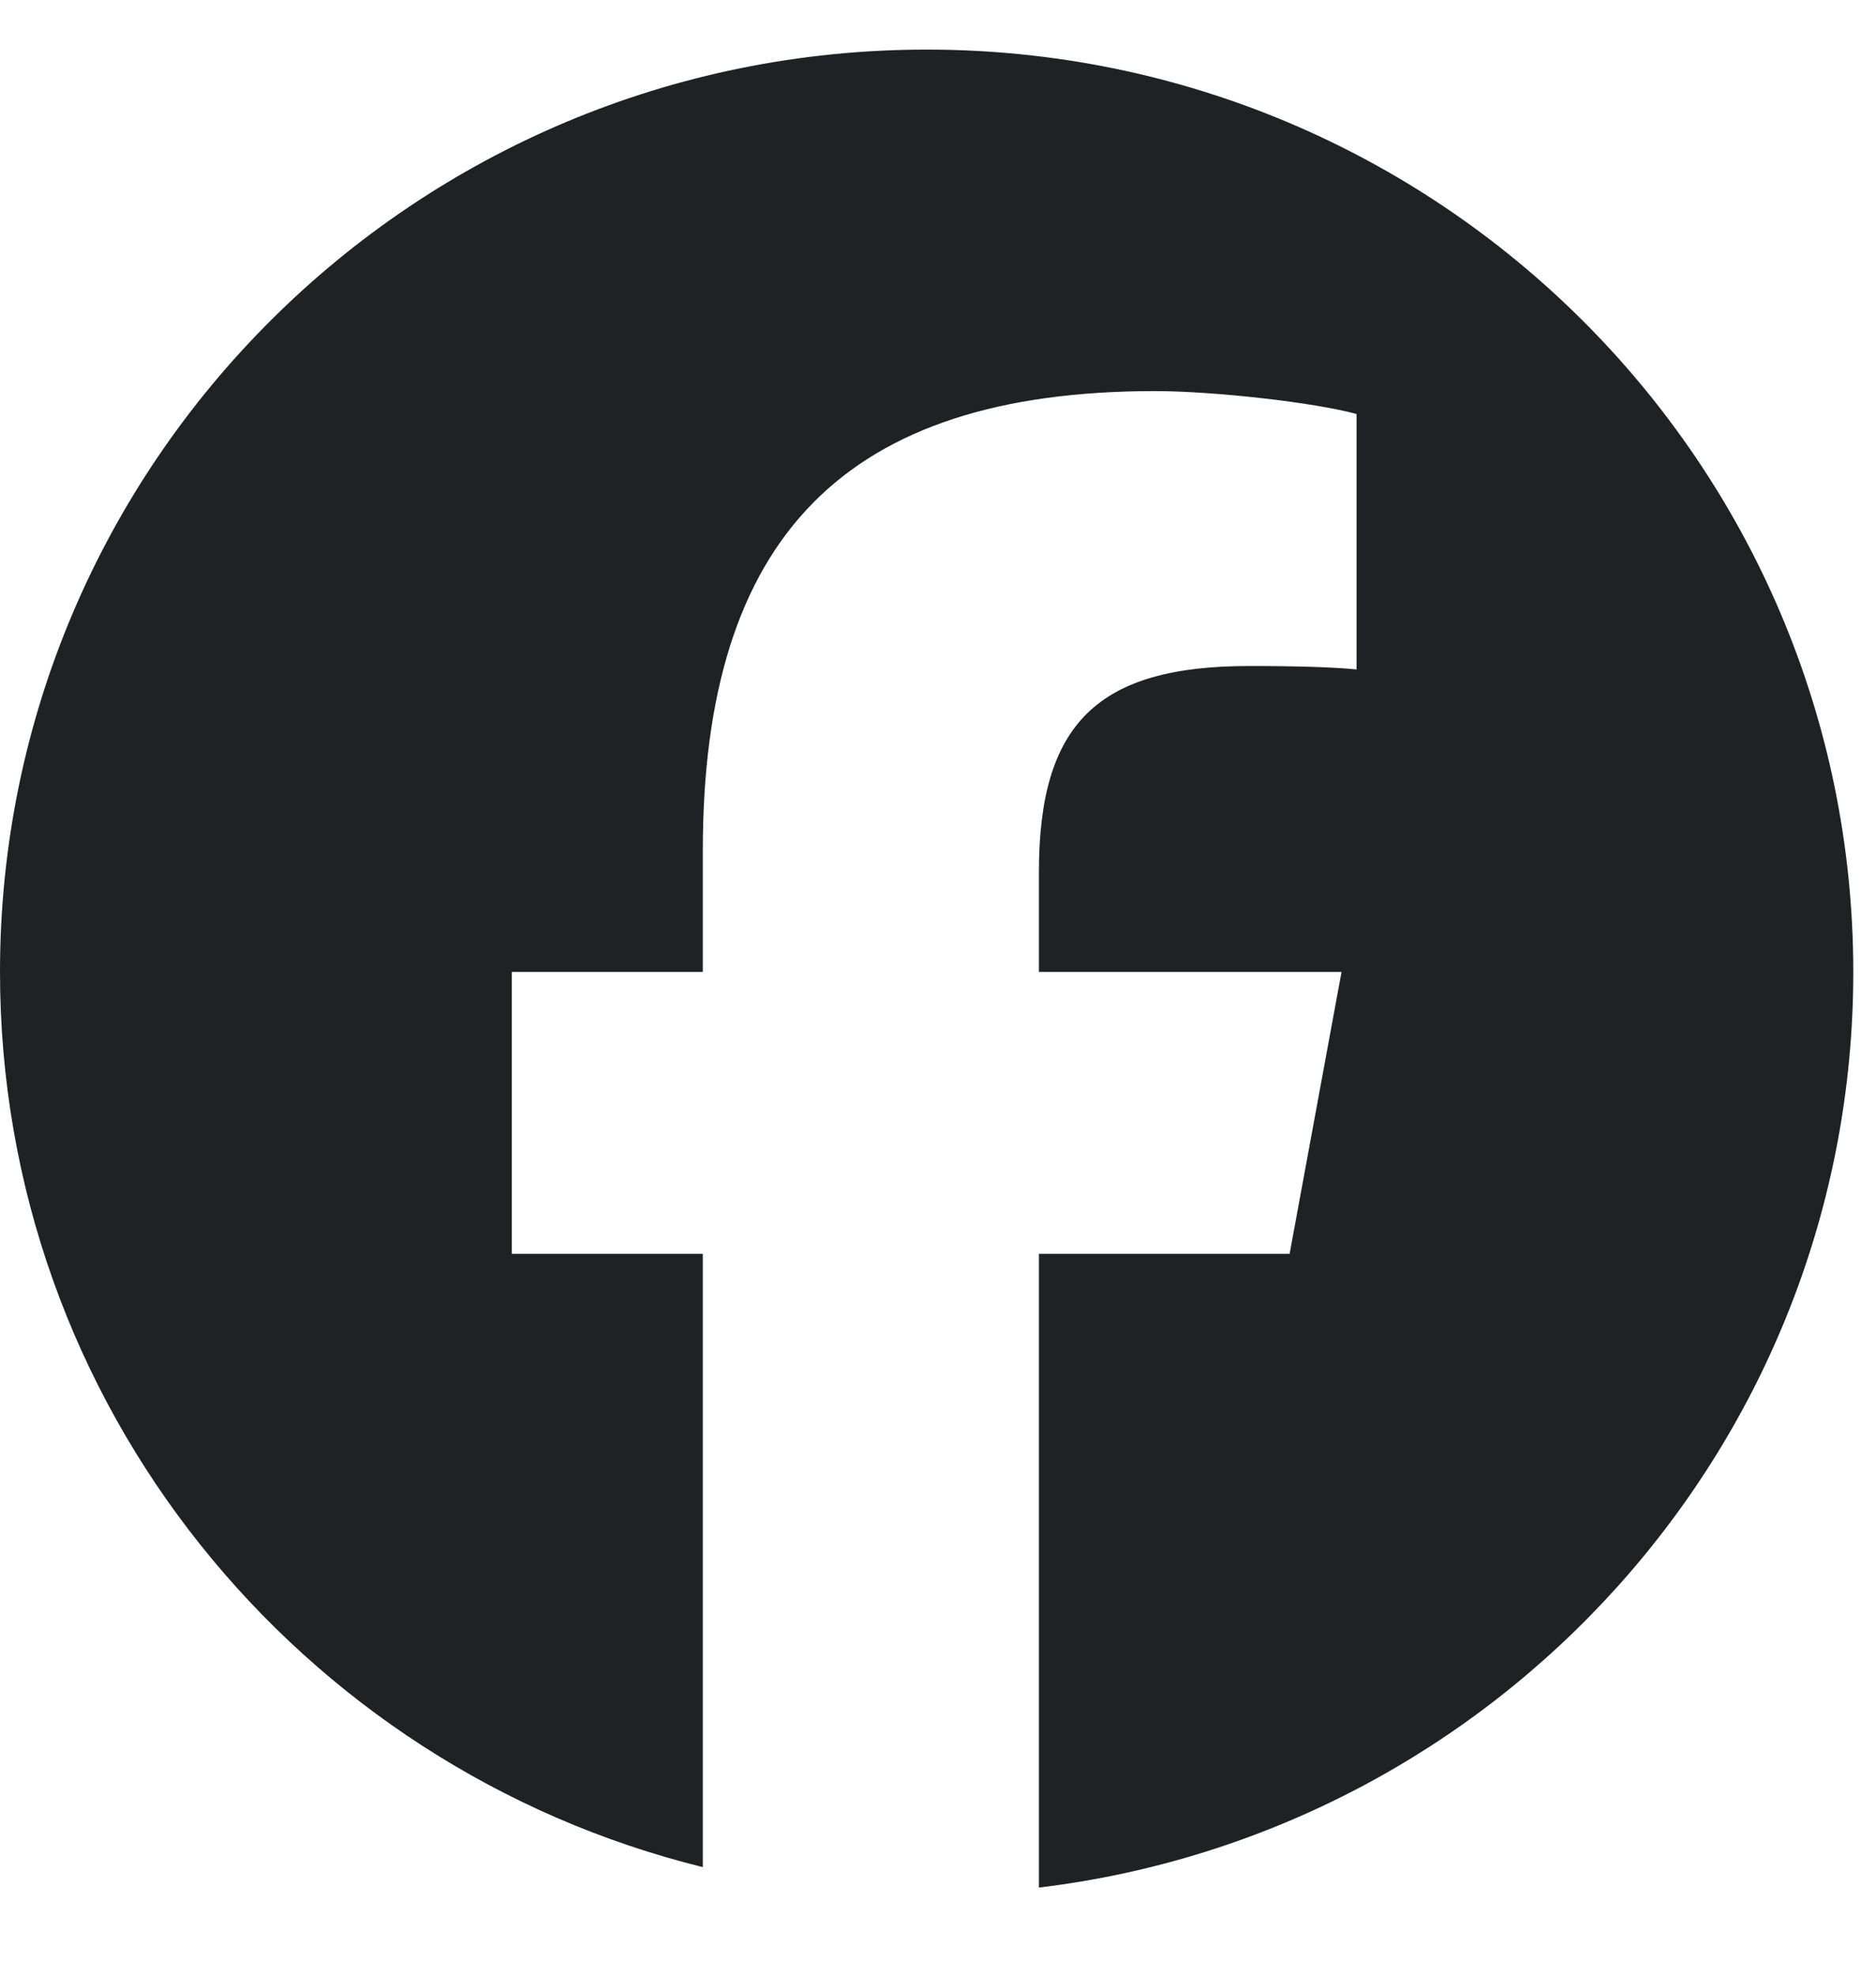 <svg width="19" height="20" viewBox="0 0 19 20" fill="none" xmlns="http://www.w3.org/2000/svg">
<g clip-path="url(#clip0_8027_15733)">
<path d="M9.385 0.502C4.202 0.502 0 4.683 0 9.839C0 14.218 3.03 17.892 7.118 18.901V12.693H5.183V9.839H7.118V8.61C7.118 5.432 8.563 3.959 11.699 3.959C12.294 3.959 13.32 4.075 13.739 4.191V6.777C13.518 6.754 13.133 6.742 12.655 6.742C11.117 6.742 10.522 7.322 10.522 8.83V9.839H13.587L13.061 12.693H10.522V19.108C15.169 18.549 18.77 14.613 18.77 9.839C18.769 4.683 14.568 0.502 9.385 0.502Z" fill="#202124"/>
</g>
<defs>
<clipPath id="clip0_8027_15733">
<rect width="18.769" height="18.673" fill="white" transform="translate(0 0.502)"/>
</clipPath>
</defs>
</svg>

